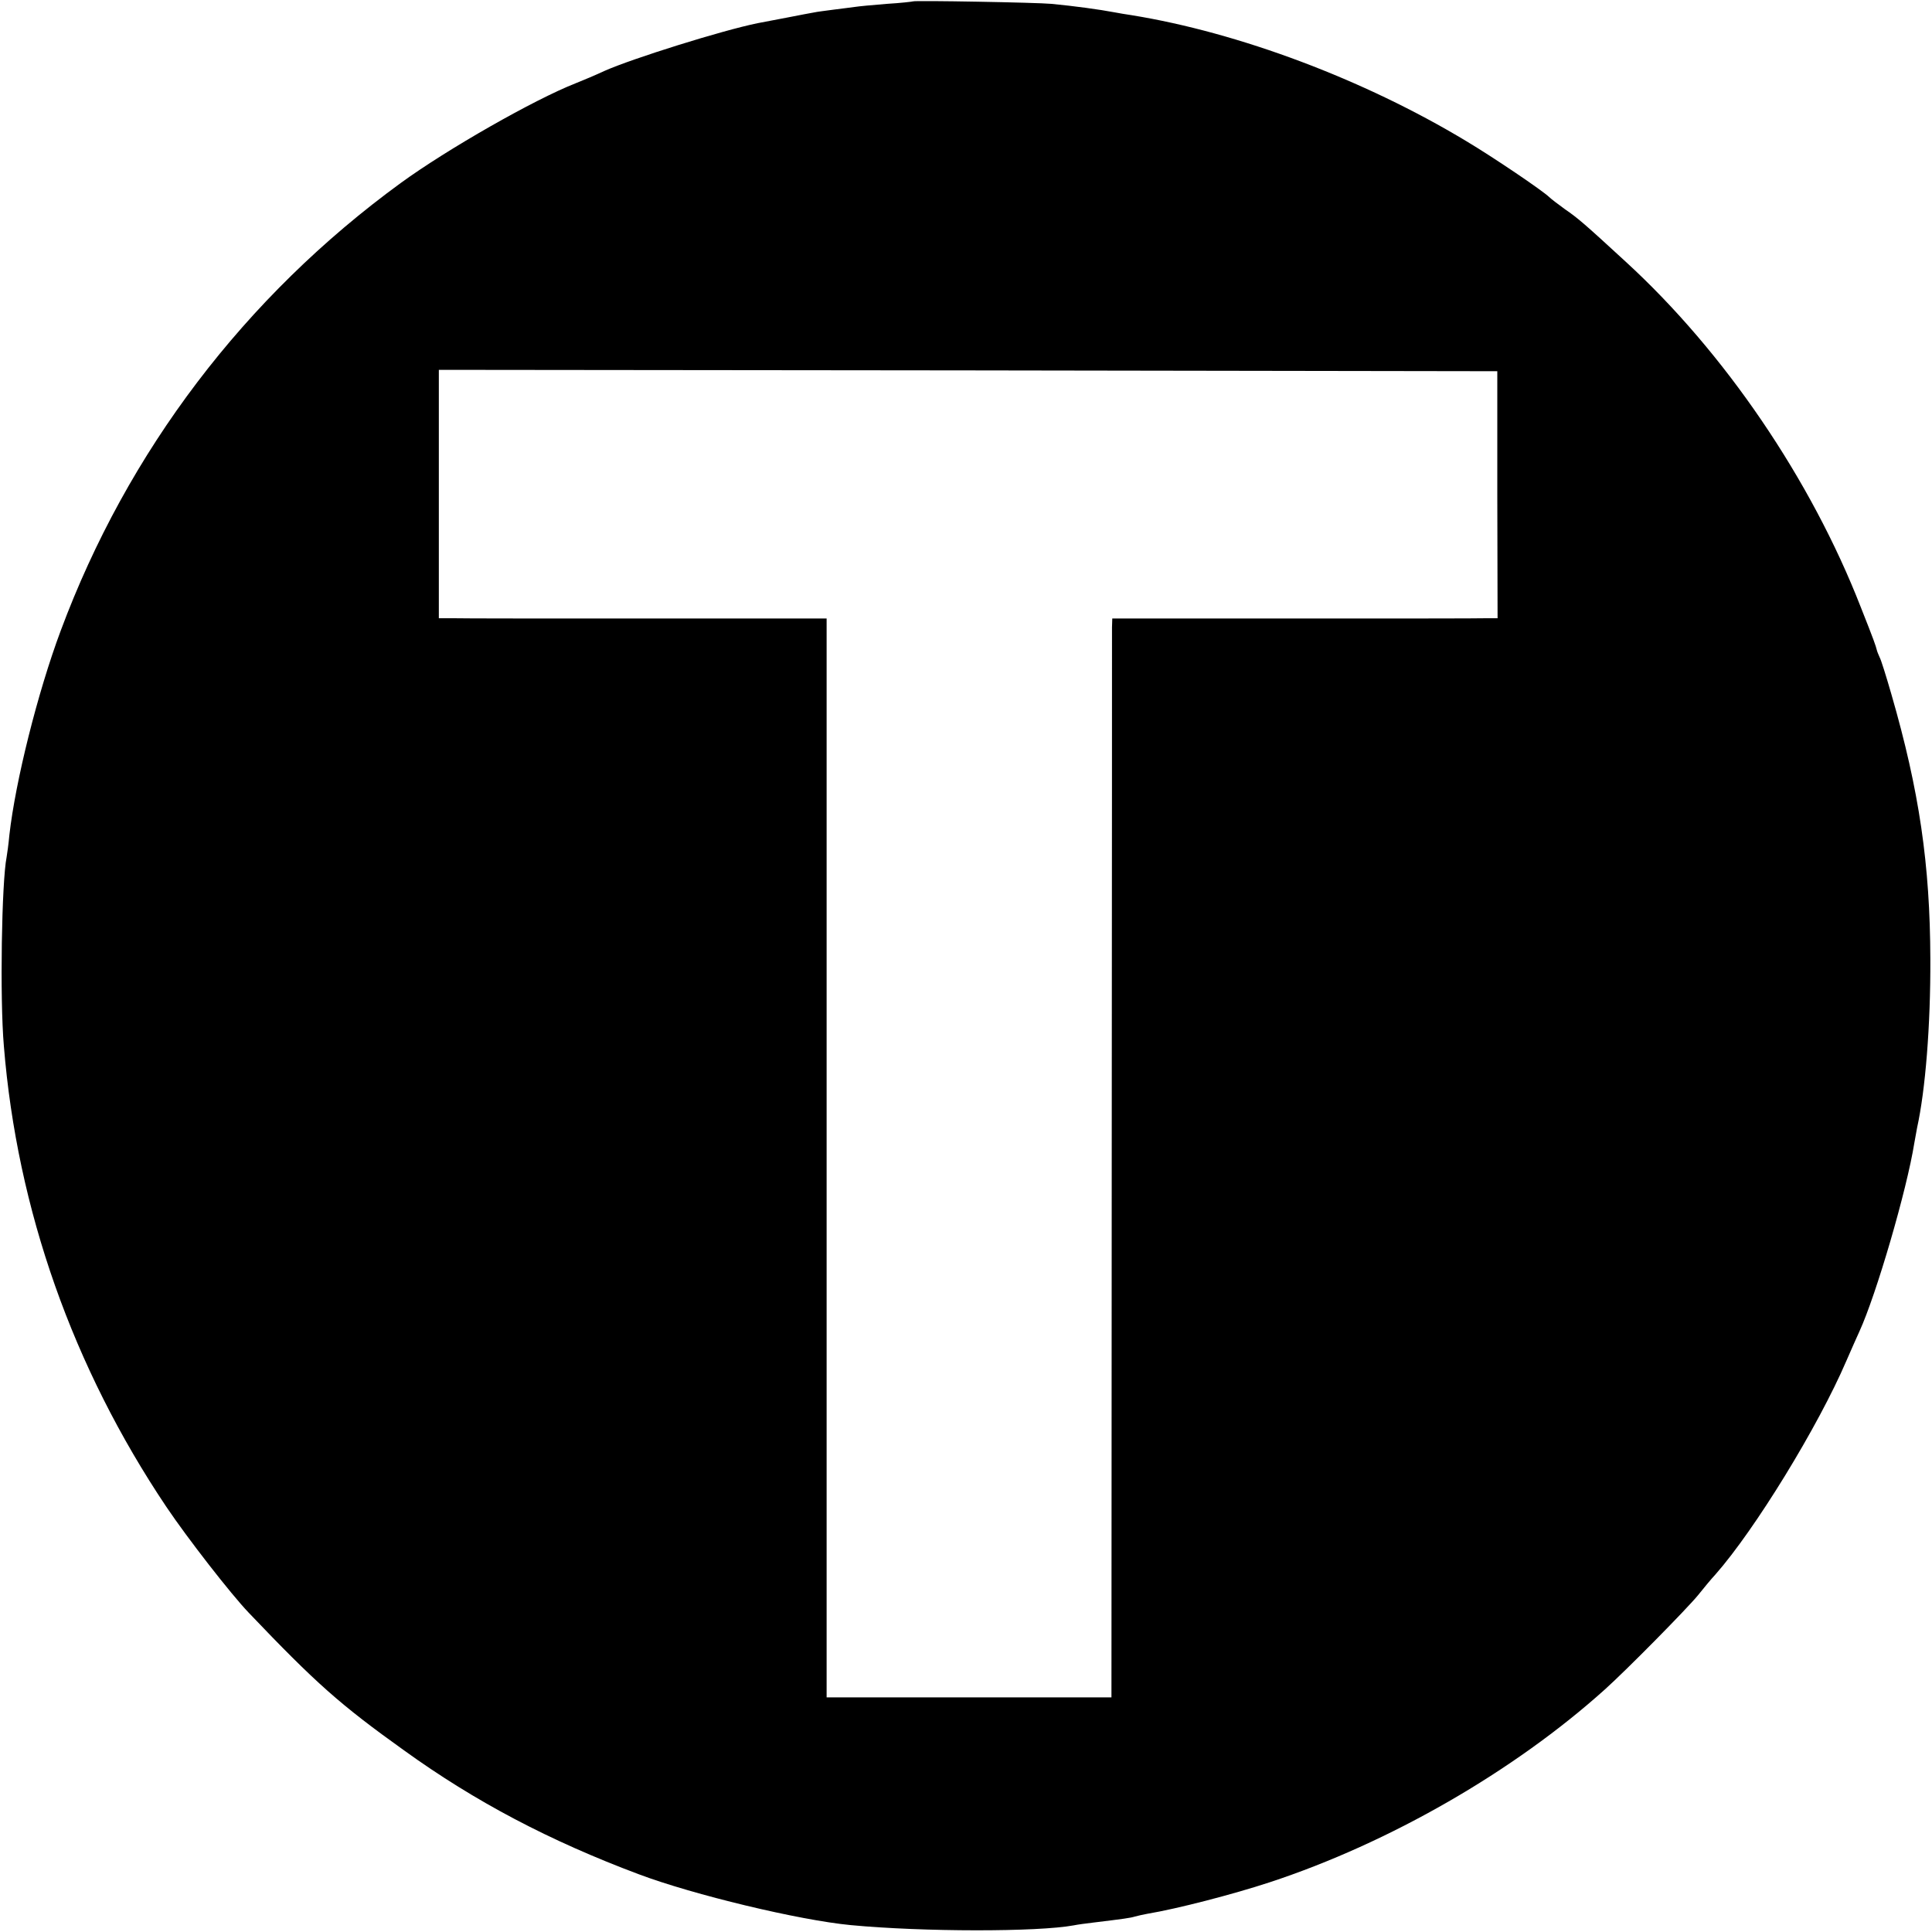 <?xml version="1.0" standalone="no"?>
<!DOCTYPE svg PUBLIC "-//W3C//DTD SVG 20010904//EN"
 "http://www.w3.org/TR/2001/REC-SVG-20010904/DTD/svg10.dtd">
<svg version="1.0" xmlns="http://www.w3.org/2000/svg"
 width="700pt" height="700pt" viewBox="0 0 700 700"
 preserveAspectRatio="xMidYMid meet">
<g transform="translate(0,700) scale(0.1,-0.1)"
fill="#000000" stroke="none">
<path d="M3308 6995 c-2 -1 -45 -6 -95 -9 -51 -4 -103 -9 -115 -11 -13 -2 -48
-6 -78 -10 -30 -4 -62 -8 -70 -10 -8 -1 -53 -10 -100 -19 -47 -9 -94 -18 -105
-20 -128 -26 -454 -128 -555 -173 -30 -14 -77 -34 -105 -45 -150 -59 -464
-238 -633 -361 -565 -412 -990 -972 -1232 -1622 -84 -225 -164 -546 -186 -740
-3 -33 -8 -69 -10 -80 -18 -90 -25 -512 -10 -685 48 -593 250 -1165 589 -1670
76 -113 233 -315 298 -383 244 -256 331 -333 563 -499 258 -186 528 -328 851
-449 197 -74 579 -166 767 -184 264 -25 678 -25 808 -1 14 3 45 7 70 10 115
14 136 17 152 22 10 3 30 7 45 10 108 18 309 70 443 114 435 143 886 403 1215
699 79 71 296 291 337 341 20 25 48 59 63 75 143 162 373 537 475 775 18 41
39 89 47 106 61 133 172 513 199 683 3 18 8 43 10 55 30 136 49 370 48 611 -1
342 -40 610 -141 959 -19 66 -38 127 -43 135 -4 9 -9 21 -10 26 -4 16 -10 34
-58 155 -180 462 -493 923 -852 1252 -149 137 -172 157 -220 190 -25 18 -51
38 -57 44 -25 24 -199 142 -301 203 -370 223 -823 393 -1212 456 -19 3 -46 7
-60 10 -58 11 -147 23 -230 31 -51 5 -497 13 -502 9z m2117 -1787 l1 -448 -41
0 c-22 -1 -336 -1 -697 -1 l-658 0 -1 -32 c0 -18 0 -897 -1 -1954 l-1 -1923
-516 0 -516 0 0 1955 0 1954 -650 0 c-357 0 -674 0 -702 1 l-53 0 0 450 0 450
1918 -2 1917 -3 0 -447z"/>
</g>
</svg>

